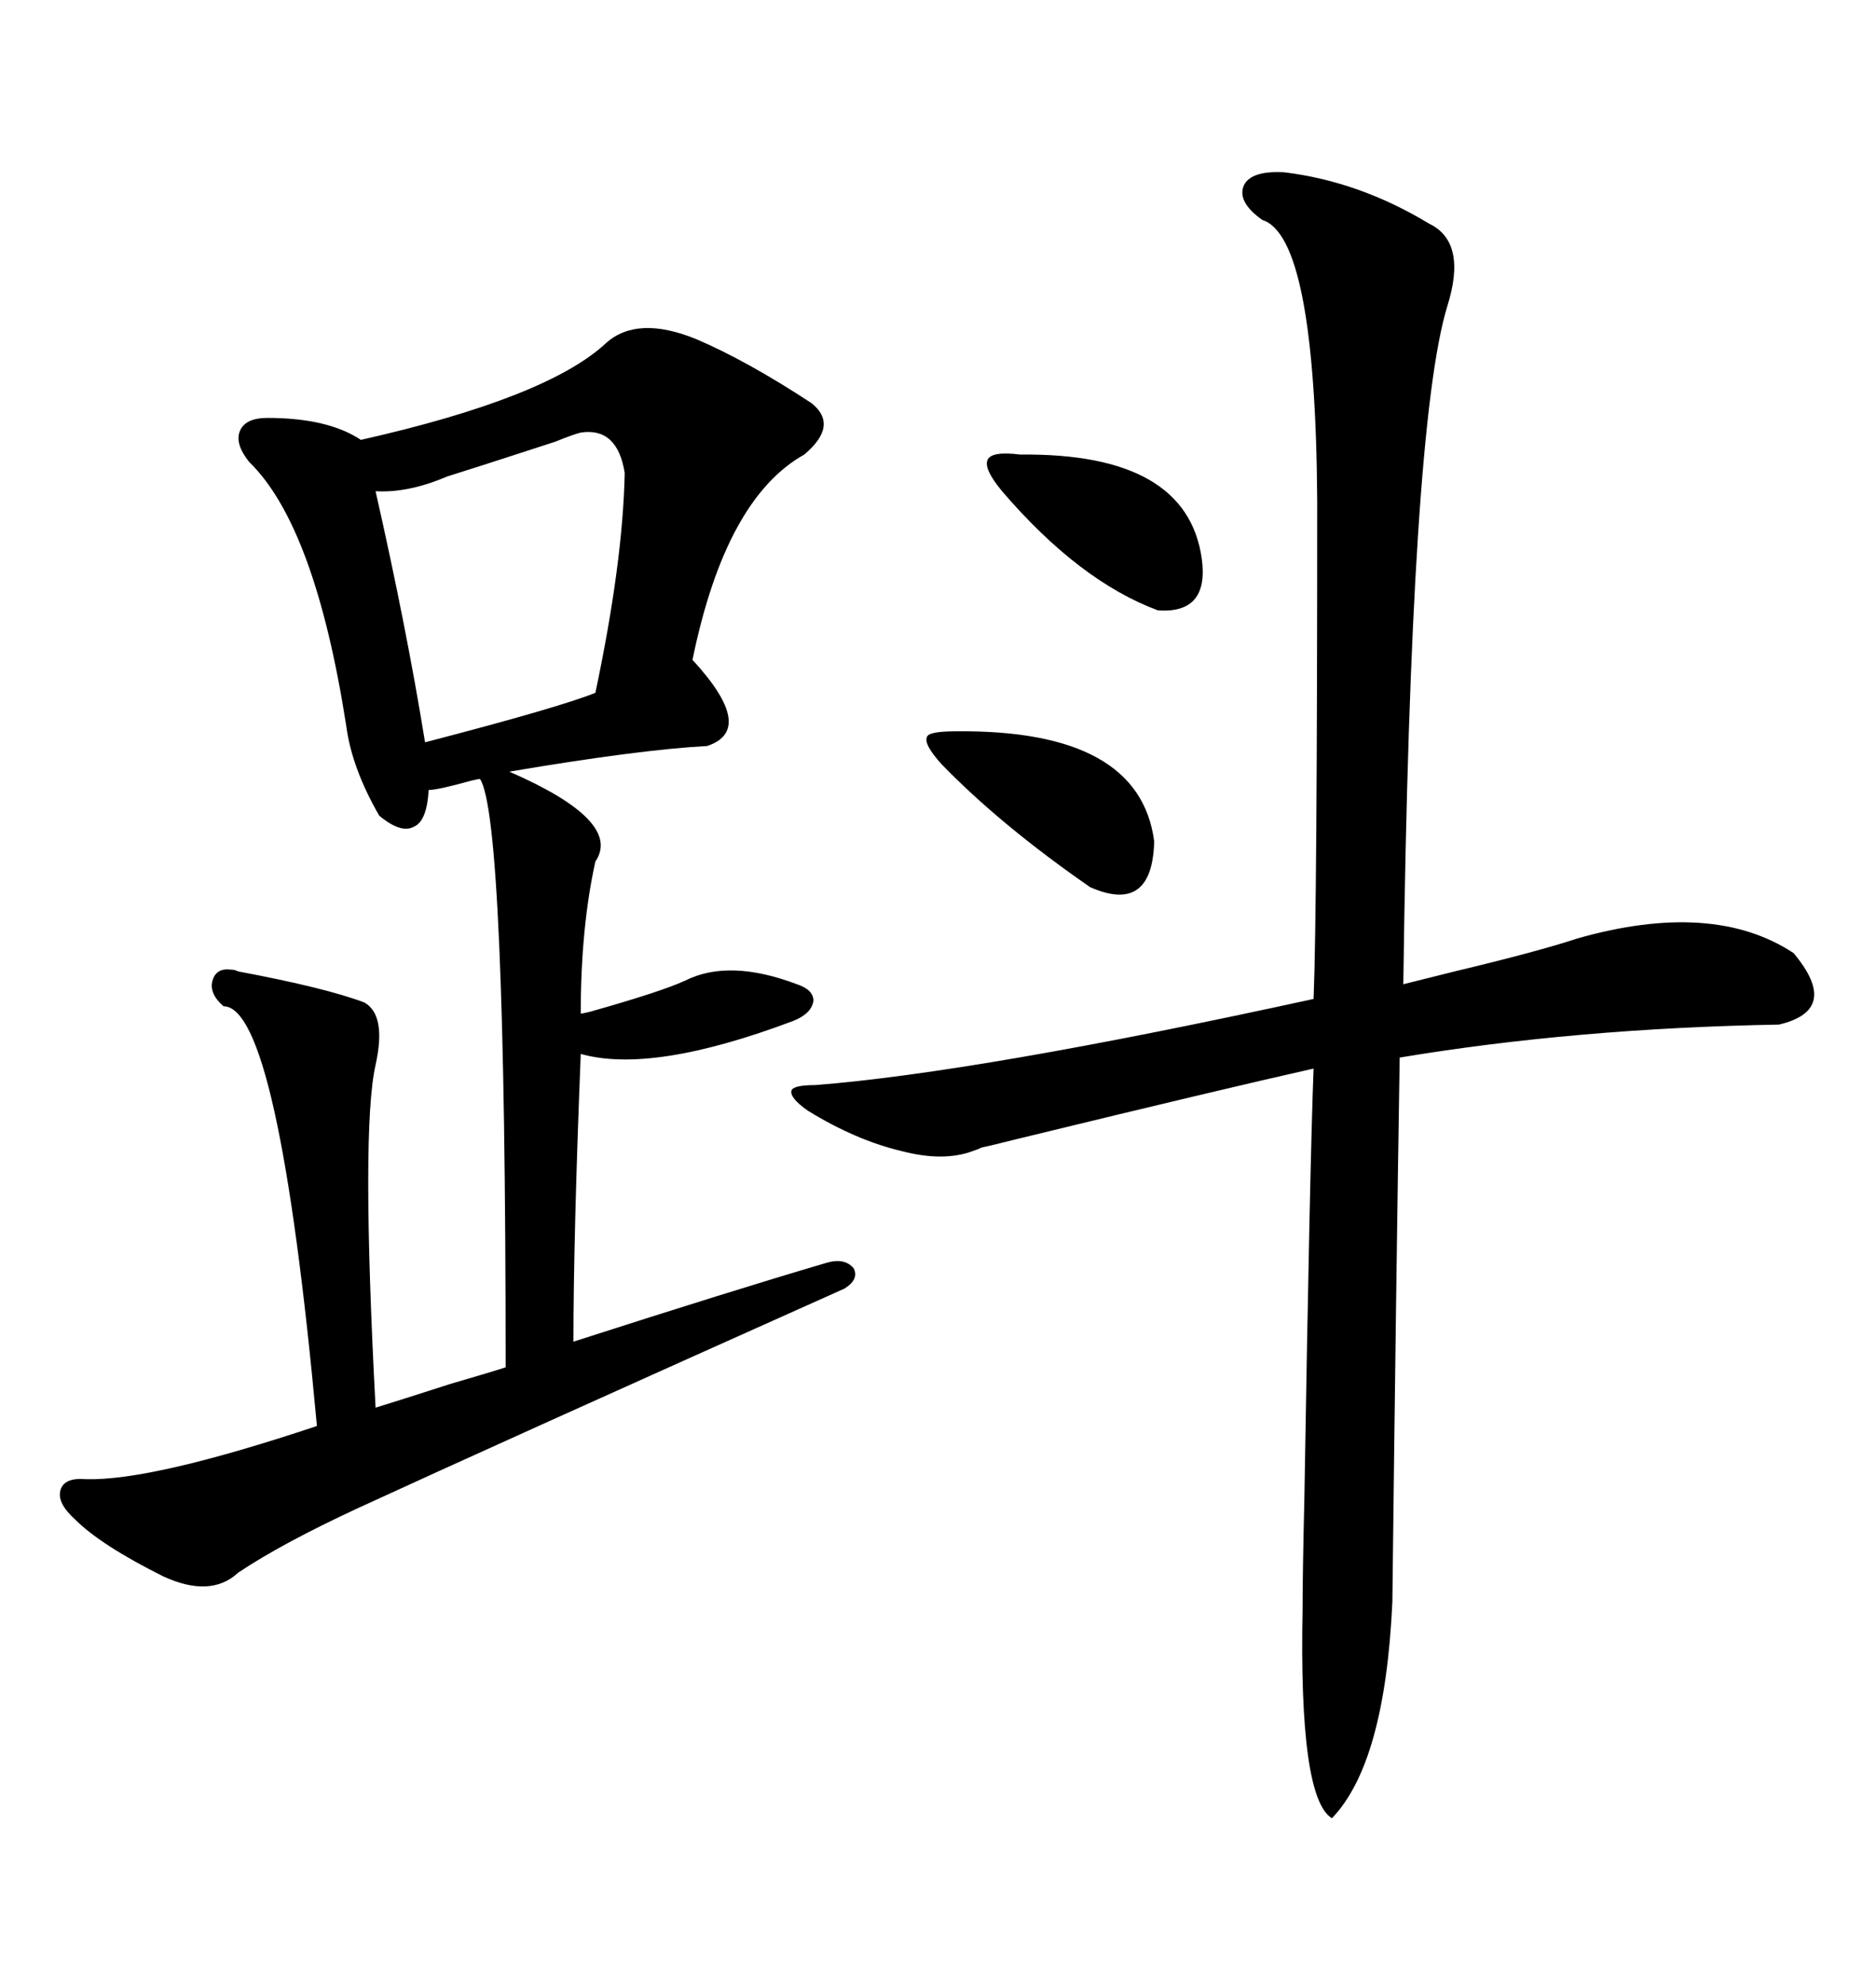 <svg xmlns="http://www.w3.org/2000/svg" xmlns:xlink="http://www.w3.org/1999/xlink" width="300" height="317.285"><path d="M111.33 54.20L111.33 54.20Q119.53 57.71 129.79 64.45L129.79 64.45Q134.18 67.97 128.61 72.66L128.61 72.66Q116.02 79.69 110.74 105.47L110.74 105.47Q121.00 116.60 113.09 119.24L113.09 119.24Q102.25 119.82 81.45 123.34L81.45 123.34Q99.61 131.25 95.21 137.70L95.21 137.70Q92.87 148.24 92.87 162.01L92.87 162.01Q93.16 162.01 94.34 161.72L94.34 161.72Q105.76 158.50 109.57 156.74L109.57 156.74Q116.60 153.22 127.44 157.32L127.44 157.32Q130.08 158.20 130.08 159.96L130.08 159.96Q129.79 162.01 126.86 163.18L126.86 163.18Q104.30 171.68 92.87 168.46L92.87 168.46Q91.70 197.75 91.70 214.45L91.70 214.45Q117.19 206.25 132.13 201.86L132.13 201.86Q135.06 200.98 136.52 202.73L136.52 202.73Q137.40 204.49 135.06 205.96L135.06 205.96Q79.39 230.86 57.13 241.11L57.13 241.11Q45.12 246.68 38.09 251.37L38.09 251.37Q33.69 255.47 26.07 251.95L26.07 251.95Q16.11 246.97 12.01 242.87L12.01 242.87Q9.08 240.23 9.67 238.18L9.67 238.18Q10.25 236.13 13.77 236.43L13.77 236.43Q24.32 236.72 50.68 227.93L50.68 227.93Q44.53 160.84 35.74 160.84L35.74 160.84Q33.40 158.79 33.98 156.74L33.98 156.74Q34.57 154.69 36.91 154.98L36.91 154.98Q37.50 154.98 38.09 155.27L38.09 155.27Q52.15 157.91 58.30 160.25L58.30 160.25Q61.82 162.30 60.06 170.21L60.06 170.21Q57.71 180.47 60.06 225L60.06 225Q63.87 223.83 72.07 221.19L72.07 221.19Q79.10 219.14 80.86 218.55L80.86 218.55Q80.86 130.66 76.76 124.51L76.76 124.51Q76.46 124.51 75.29 124.80L75.29 124.80Q70.02 126.27 68.55 126.27L68.55 126.27Q68.26 131.25 66.21 132.13L66.21 132.13Q64.16 133.30 60.64 130.37L60.64 130.37Q56.25 122.75 55.37 116.02L55.37 116.02Q50.39 84.08 39.84 73.83L39.84 73.83Q37.50 70.90 38.38 68.85L38.38 68.85Q39.26 66.80 42.77 66.80L42.77 66.80Q52.44 66.80 57.71 70.31L57.71 70.31Q87.60 63.57 96.97 54.79L96.97 54.79Q101.95 50.39 111.33 54.20ZM205.37 27.54L205.37 27.54Q217.38 29.00 228.52 35.74L228.52 35.74Q234.67 38.67 231.45 48.93L231.45 48.93Q225.59 67.97 224.41 157.32L224.41 157.32Q226.76 156.74 232.62 155.27L232.62 155.27Q246.09 152.05 252.25 150L252.25 150Q273.93 143.85 286.82 152.34L286.82 152.34Q294.43 161.43 284.47 163.77L284.47 163.77Q251.95 164.36 223.83 169.04L223.83 169.04Q223.24 205.96 222.66 256.05L222.66 256.05Q221.48 281.84 212.99 290.63L212.99 290.63Q207.71 287.40 208.30 257.23L208.30 257.23Q208.30 251.66 208.59 239.36L208.59 239.36Q209.47 186.04 210.06 170.80L210.06 170.80Q195.70 174.02 163.18 181.93L163.18 181.93Q158.50 183.11 157.03 183.40L157.03 183.40Q156.45 183.69 155.57 183.98L155.57 183.98Q150.88 185.74 144.14 183.98L144.14 183.98Q136.82 182.23 129.20 177.54L129.20 177.54Q126.27 175.49 126.56 174.32L126.56 174.32Q126.86 173.44 130.37 173.44L130.37 173.44Q156.45 171.39 210.06 159.67L210.06 159.67Q210.64 145.31 210.64 79.98L210.64 79.98Q210.35 37.79 201.86 35.16L201.86 35.16Q197.75 32.23 198.93 29.59L198.93 29.59Q200.10 27.25 205.37 27.54ZM92.87 69.14L92.87 69.14Q91.70 69.43 88.77 70.61L88.77 70.61Q76.17 74.71 71.48 76.17L71.48 76.17Q65.33 78.81 60.06 78.52L60.06 78.52Q65.04 100.49 67.97 118.65L67.97 118.65Q89.36 113.09 95.21 110.74L95.21 110.74Q99.61 89.94 99.90 75.59L99.90 75.59Q98.73 68.26 92.87 69.14ZM152.93 116.89L152.93 116.89Q182.23 116.60 184.57 134.47L184.57 134.47Q184.28 146.19 174.32 141.80L174.32 141.80Q159.96 131.84 150.59 122.17L150.59 122.17Q147.66 118.95 148.24 117.77L148.24 117.77Q148.54 116.89 152.93 116.89ZM163.18 72.66L163.18 72.66Q189.84 72.36 192.19 89.36L192.19 89.36Q193.36 98.14 185.16 97.56L185.16 97.56Q172.56 92.87 160.25 78.52L160.25 78.52Q157.32 75 157.91 73.54L157.91 73.54Q158.50 72.07 163.18 72.66Z"/></svg>